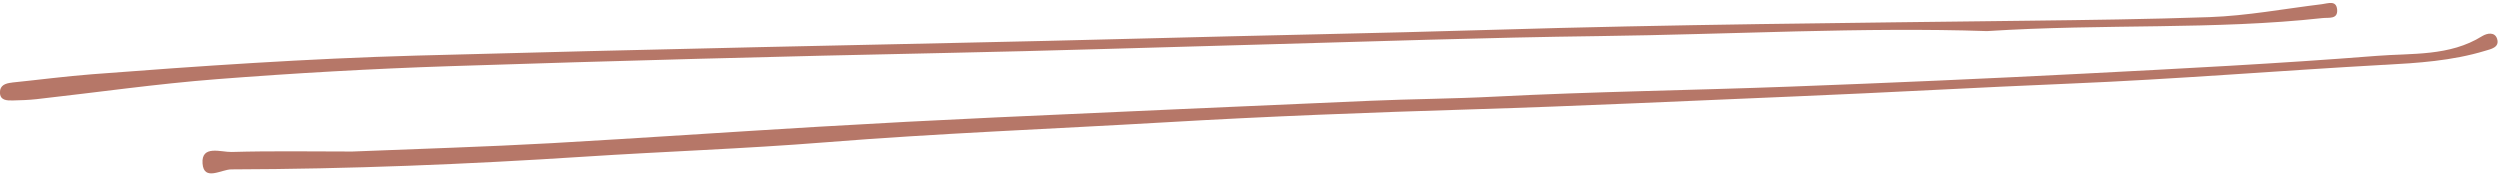 <?xml version="1.0" encoding="UTF-8" standalone="no"?><svg xmlns="http://www.w3.org/2000/svg" xmlns:xlink="http://www.w3.org/1999/xlink" fill="#000000" height="32.8" preserveAspectRatio="xMidYMid meet" version="1" viewBox="28.2 207.6 450.9 32.8" width="450.9" zoomAndPan="magnify"><g id="change1_1"><path d="M458.19,219.29c-18.91,1.05-37.78,2.61-56.71,3.39-16.44,.68-32.87,1.62-49.32,2.3-19.49,.81-38.97,1.75-58.46,2.34-18.44,.56-36.88,1.26-55.3,2.34-20.5,1.2-41.02,1.98-61.5,3.62-14.43,1.15-28.91,1.64-43.36,2.58-21.19,1.38-42.39,2.23-63.62,2.29-1.79,0-4.95,2.19-5.19-1.06-.25-3.41,3.36-2.03,5.24-2.08,7.25-.21,14.51-.08,21.76-.08,12-.49,24-.84,35.98-1.51,16.03-.91,32.05-2.01,48.08-2.96,10.65-.63,21.3-1.19,31.95-1.68,22.51-1.04,45.01-2.01,67.52-3,7.51-.33,15.02-.36,22.53-.75,17.77-.91,35.57-1.14,53.35-1.81,17.64-.66,35.28-1.43,52.9-2.34,17.6-.91,35.21-1.81,52.78-3.2,6.4-.51,13.18,.11,19.06-3.56,.91-.56,2.28-.79,2.69,.46,.52,1.6-1.16,1.88-2.17,2.19-5.93,1.8-12.12,2.2-18.22,2.53Zm-427.84,3.21c-1.17,.12-2.17,.48-2.16,1.76,0,1.45,1.23,1.48,2.3,1.46,1.45-.03,2.91-.08,4.34-.24,10.82-1.21,21.62-2.76,32.47-3.6,14.04-1.09,28.11-1.89,42.19-2.35,29.78-.97,59.57-1.77,89.36-2.38,18.72-.38,37.43-.99,56.14-1.5,20.56-.56,41.12-1.28,61.68-1.54,23.87-.31,47.73-1.65,69.9-.9,21.3-1.36,40.98-.2,60.53-2.35,1.12-.12,2.75,.26,2.63-1.49-.13-1.79-1.63-1.15-2.77-1.01-6.75,.82-13.48,2.09-20.25,2.33-10.93,.38-21.89,.52-32.83,.65-32.18,.4-64.35,.67-96.53,1.64-20.95,.63-41.92,1-62.87,1.56-23.07,.62-46.14,1.03-69.21,1.56-20.7,.47-41.39,.96-62.08,1.53-19.49,.54-38.91,1.87-58.34,3.36-4.84,.37-9.67,1.01-14.5,1.5Z" fill="#b67768"/></g></svg>